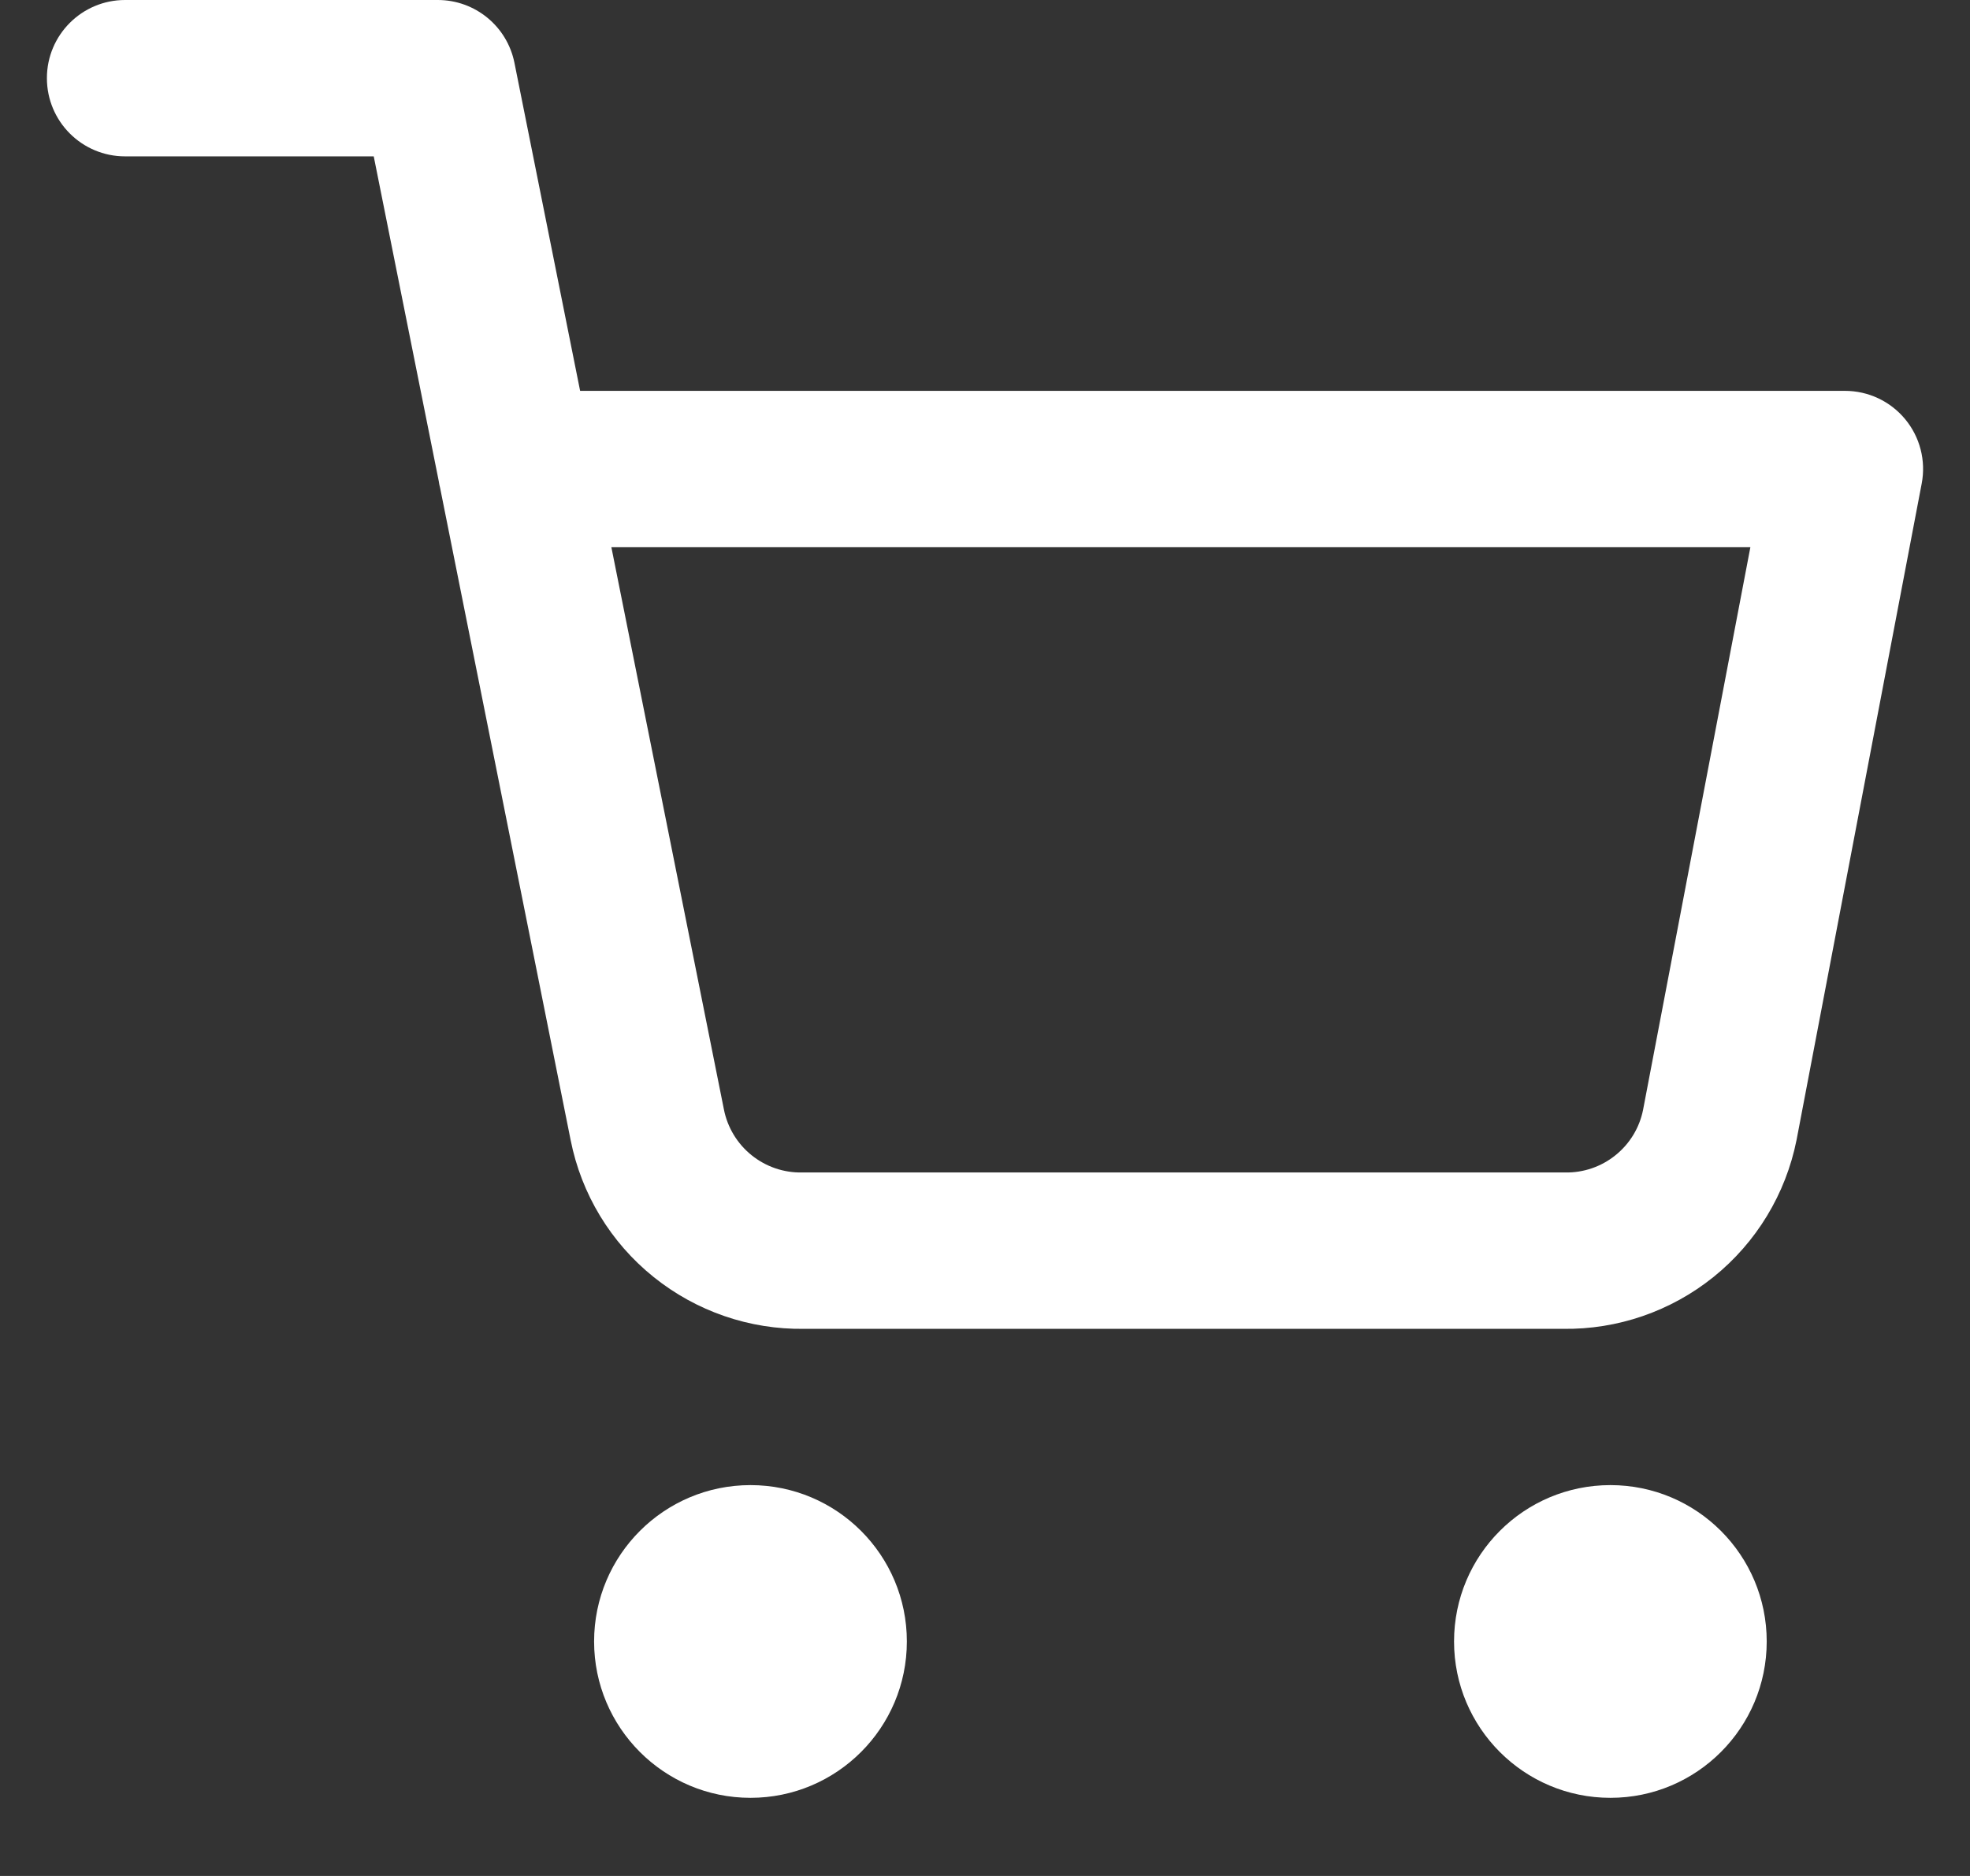 <?xml version="1.0" encoding="UTF-8"?> <svg xmlns="http://www.w3.org/2000/svg" width="21" height="20" viewBox="0 0 21 20" fill="none"><rect x="0" y="0" width="21" height="20" fill="#333333" stroke="none"/> <g clip-path="url(#clip0_396_2567)"> <path fill-rule="evenodd" clip-rule="evenodd" d="M6.333 17.5C6.333 16.579 7.08 15.833 8 15.833C8.921 15.833 9.667 16.579 9.667 17.5C9.667 18.42 8.921 19.167 8 19.167C7.08 19.167 6.333 18.42 6.333 17.5Z" fill="white"></path> <path fill-rule="evenodd" clip-rule="evenodd" d="M15.5 17.5C15.5 16.579 16.246 15.833 17.167 15.833C18.087 15.833 18.833 16.579 18.833 17.5C18.833 18.42 18.087 19.167 17.167 19.167C16.246 19.167 15.5 18.42 15.5 17.5Z" fill="white"></path> <path fill-rule="evenodd" clip-rule="evenodd" d="M0.5 0.833C0.5 0.373 0.873 0 1.333 0H4.667C5.064 0 5.406 0.28 5.484 0.67L6.184 4.167H19.667C19.915 4.167 20.15 4.277 20.309 4.469C20.467 4.66 20.532 4.912 20.485 5.156L19.151 12.154C19.036 12.729 18.723 13.246 18.266 13.614C17.811 13.98 17.243 14.176 16.66 14.167H8.574C7.99 14.176 7.422 13.98 6.967 13.614C6.51 13.247 6.197 12.73 6.083 12.155C6.083 12.155 6.083 12.155 6.083 12.155L4.691 5.199C4.685 5.176 4.68 5.153 4.677 5.129L3.984 1.667H1.333C0.873 1.667 0.5 1.294 0.5 0.833ZM6.517 5.833L7.717 11.829C7.755 12.021 7.86 12.194 8.012 12.316C8.165 12.439 8.355 12.504 8.551 12.5L8.567 12.5H16.667L16.683 12.5C16.878 12.504 17.069 12.439 17.221 12.316C17.373 12.194 17.477 12.023 17.515 11.832L18.659 5.833H6.517Z" fill="white"></path> </g> <defs> <clipPath id="clip0_396_2567"> <rect width="20" height="20" fill="white" transform="translate(0.5)"></rect> </clipPath> </defs> </svg> 